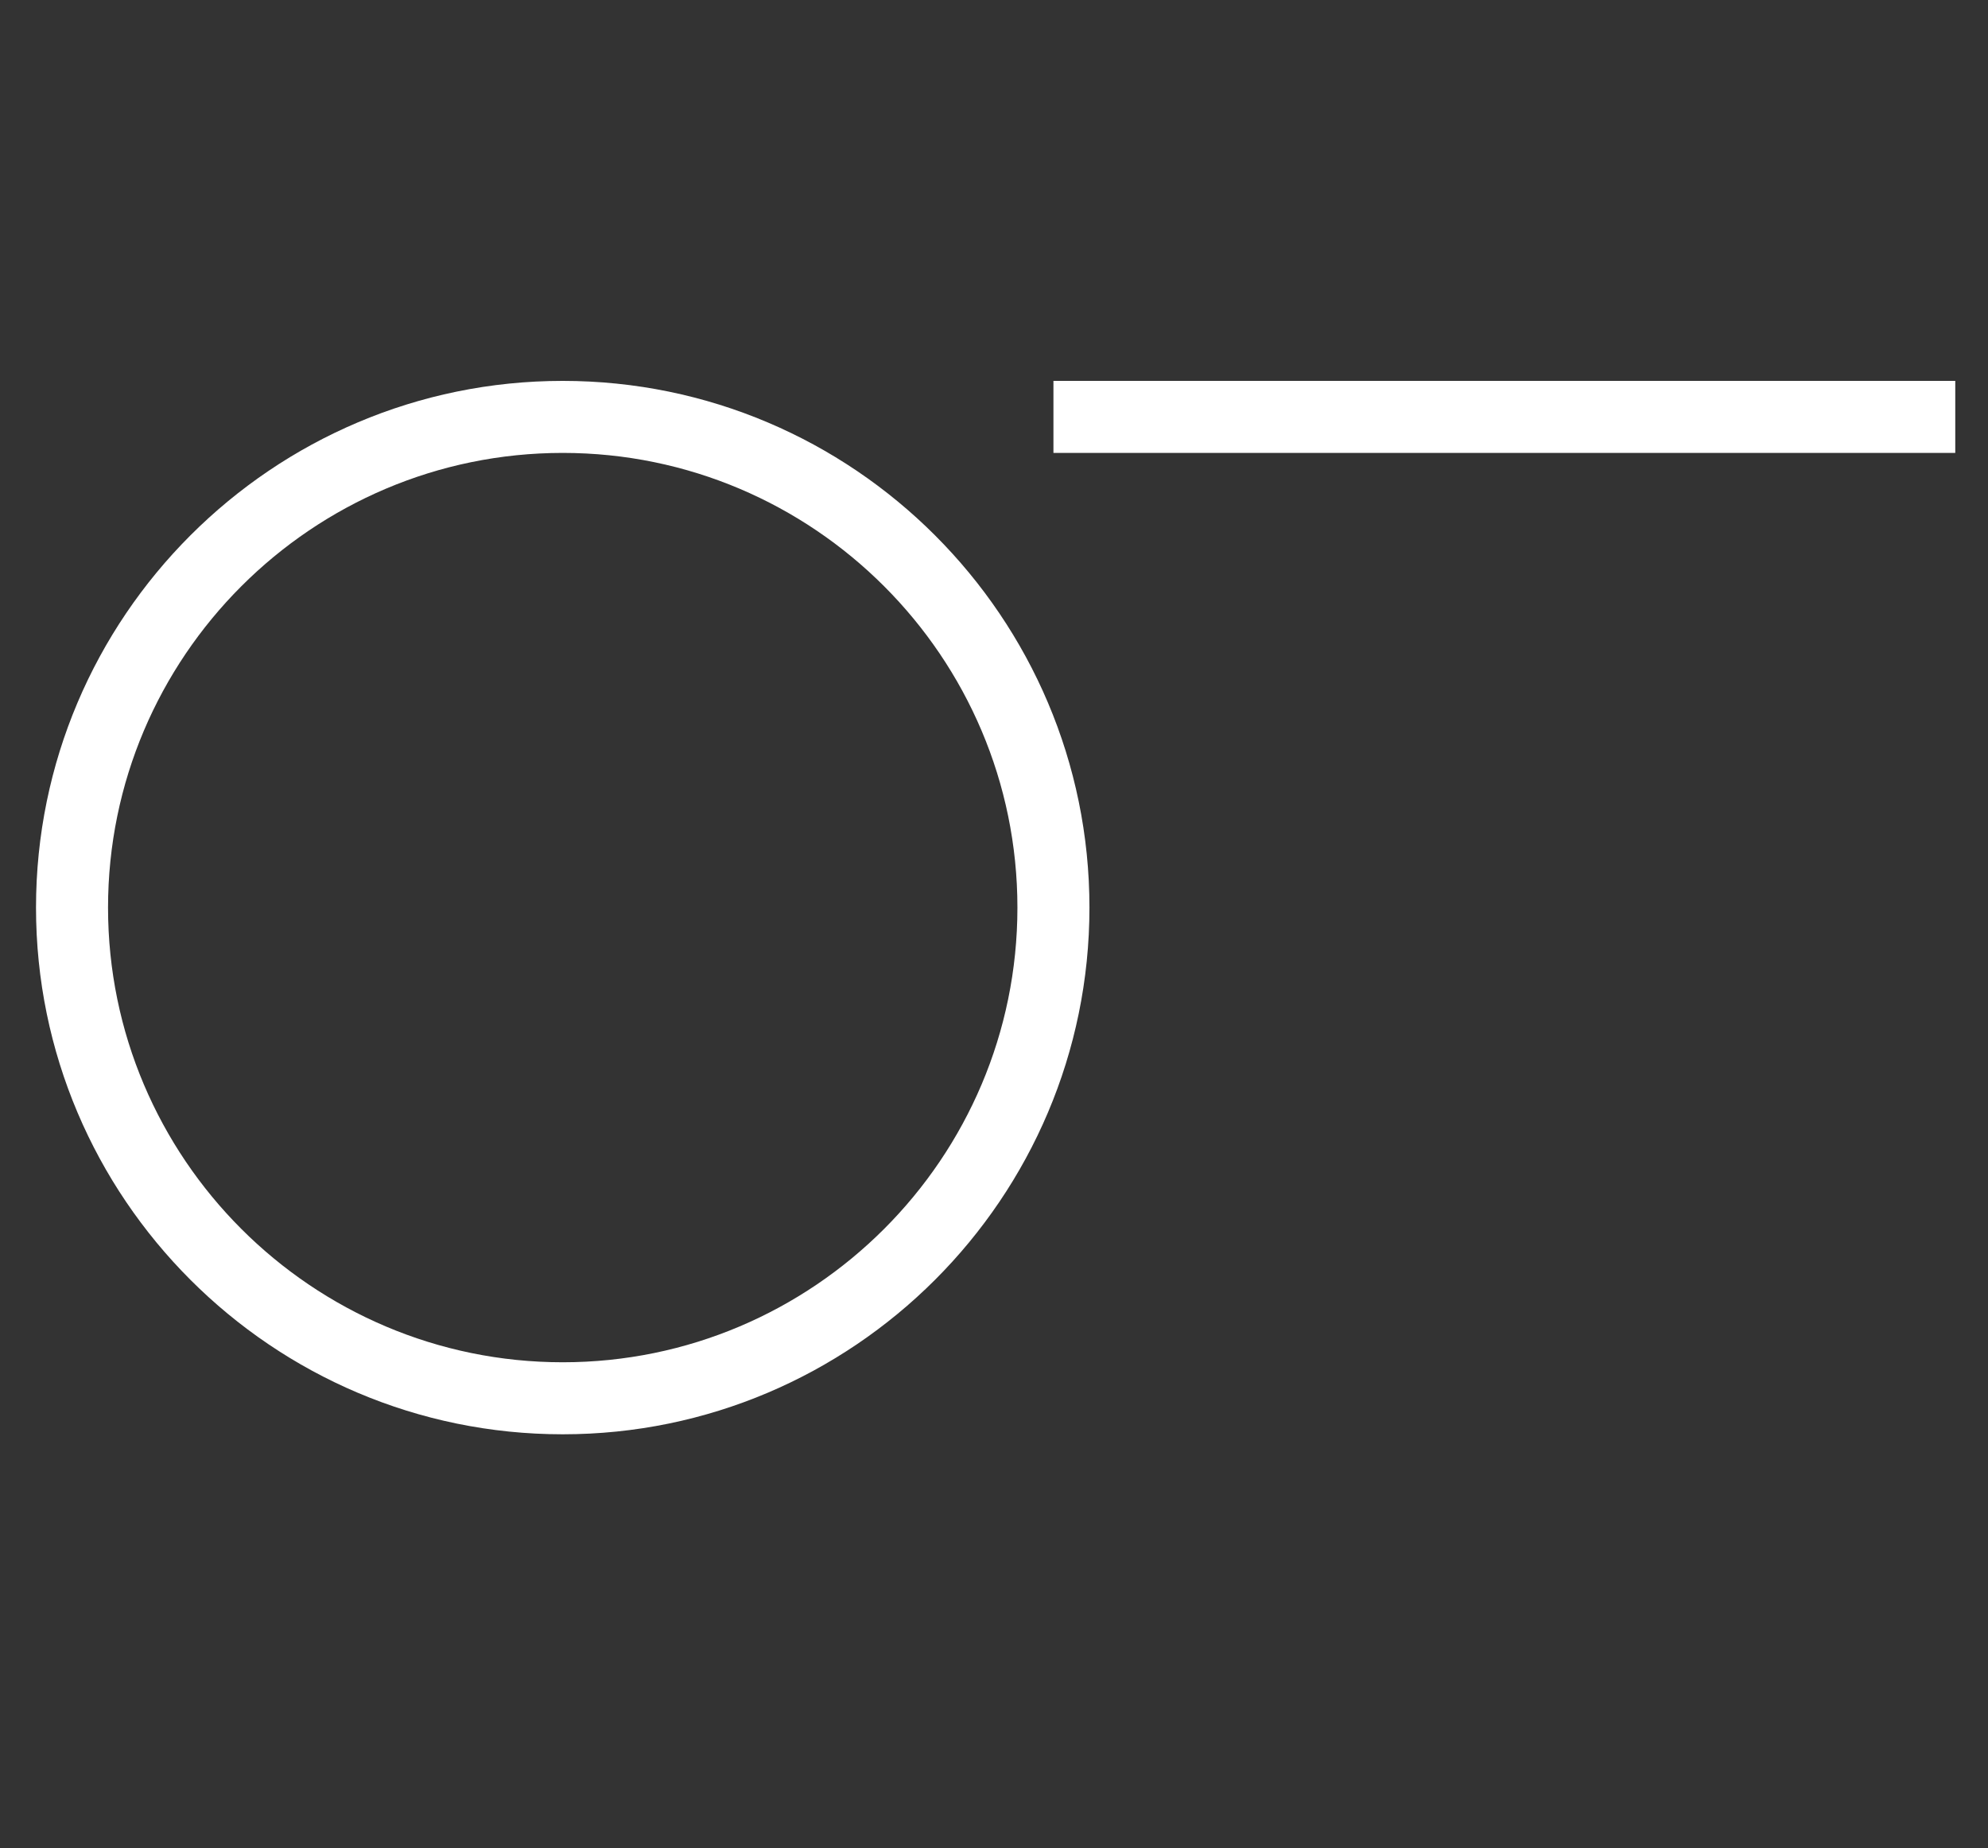 <svg xmlns="http://www.w3.org/2000/svg" xmlns:xlink="http://www.w3.org/1999/xlink" xmlns:serif="http://www.serif.com/" width="100%" height="100%" viewBox="0 0 1677 1559" xml:space="preserve" style="fill-rule:evenodd;clip-rule:evenodd;stroke-linejoin:round;stroke-miterlimit:2;"><rect x="0" y="0" width="1677" height="1559" fill="#333333" stroke="none"/>    <g id="Artboard1" transform="matrix(1,0,0,1,-6.495,-4.544)">        <rect x="6.495" y="4.544" width="1676.69" height="1558.55" style="fill:none;"></rect>        <g id="Layer-1" serif:id="Layer 1" transform="matrix(4.167,0,0,4.167,0.495,0.544)">            <g transform="matrix(1,0,0,1,115.358,276.742)">                <path d="M0,-184.093C-50.755,-184.093 -92.047,-142.801 -92.047,-92.047C-92.047,-41.291 -50.755,0.001 0,0.001C50.755,0.001 92.047,-41.291 92.047,-92.047C92.047,-142.801 50.755,-184.093 0,-184.093M0,14.581C-58.795,14.581 -106.628,-33.252 -106.628,-92.047C-106.628,-150.841 -58.795,-198.674 0,-198.674C58.795,-198.674 106.628,-150.841 106.628,-92.047C106.628,-33.252 58.795,14.581 0,14.581" style="fill:white;fill-rule:nonzero;"></path>            </g>            <g transform="matrix(-1,0,0,1,694.837,-509.774)">                <rect x="297.576" y="587.842" width="182.565" height="14.581" style="fill:white;"></rect>            </g>        </g>    </g></svg>